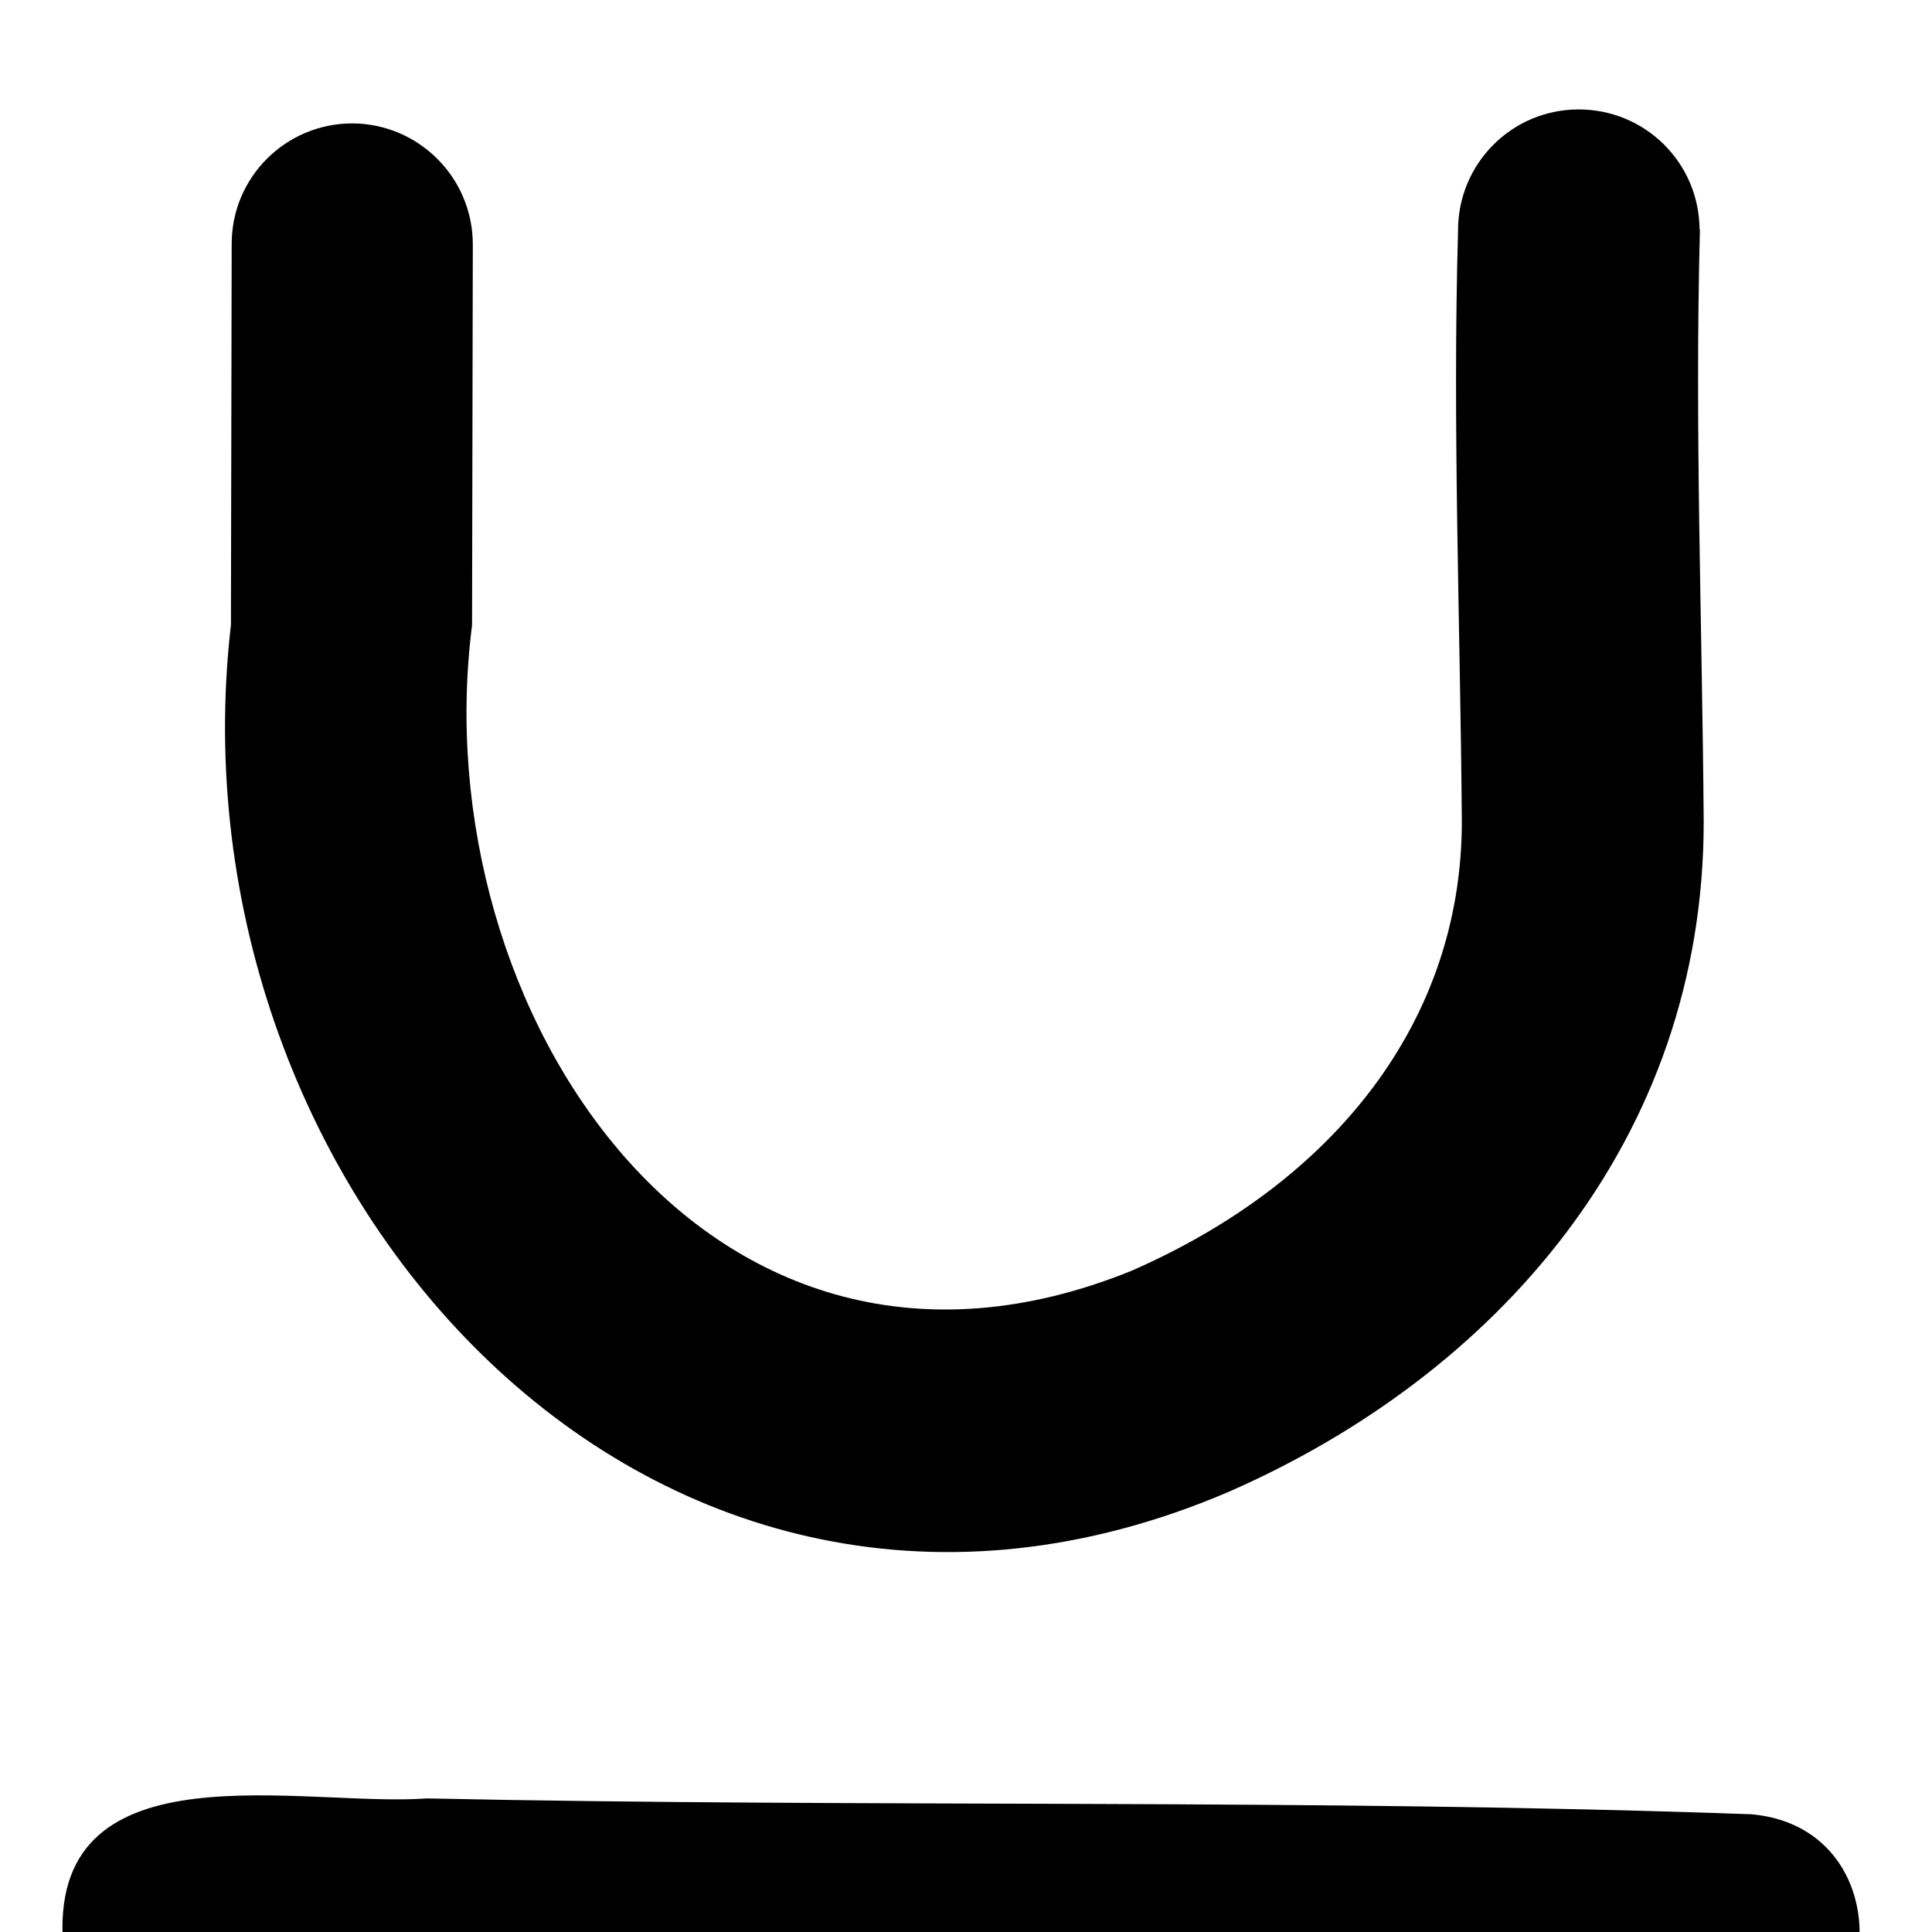 <svg xmlns="http://www.w3.org/2000/svg" viewBox="0 0 512 512"><!--! Font Awesome Pro 7.0.0 by @fontawesome - https://fontawesome.com License - https://fontawesome.com/license (Commercial License) Copyright 2025 Fonticons, Inc. --><path fill="currentColor" d="M450.4 60.8c-.1-17.7-14.5-31.9-32.2-31.8-17.7 .1-31.9 14.5-31.8 32.2-1.5 51.8 .6 104.3 1 156.5 0 52.6-33.4 95.4-87.6 119.1-112.1 45.4-187.8-69-174.7-171.1l.2-100.9c0-17.7-14.3-32-31.9-32.1-17.7 0-32 14.3-32 31.9l-.2 101c-17.4 150.3 112.7 294.6 264.3 229.8 71.1-31.1 126-93.3 126-177.7-.4-52.5-2.4-103.9-1-156.9l0 0zM107.2 540.5c117.2 2.4 233.1 .4 351.5 4.1 41.7 3.4 47.1-60 5.5-63.8-117.1-4.2-233-1.7-351-4.2-32.9 2.4-98.8-14.4-96.6 36.7 7.6 43.1 60.3 22.6 90.6 27.2z"/></svg>